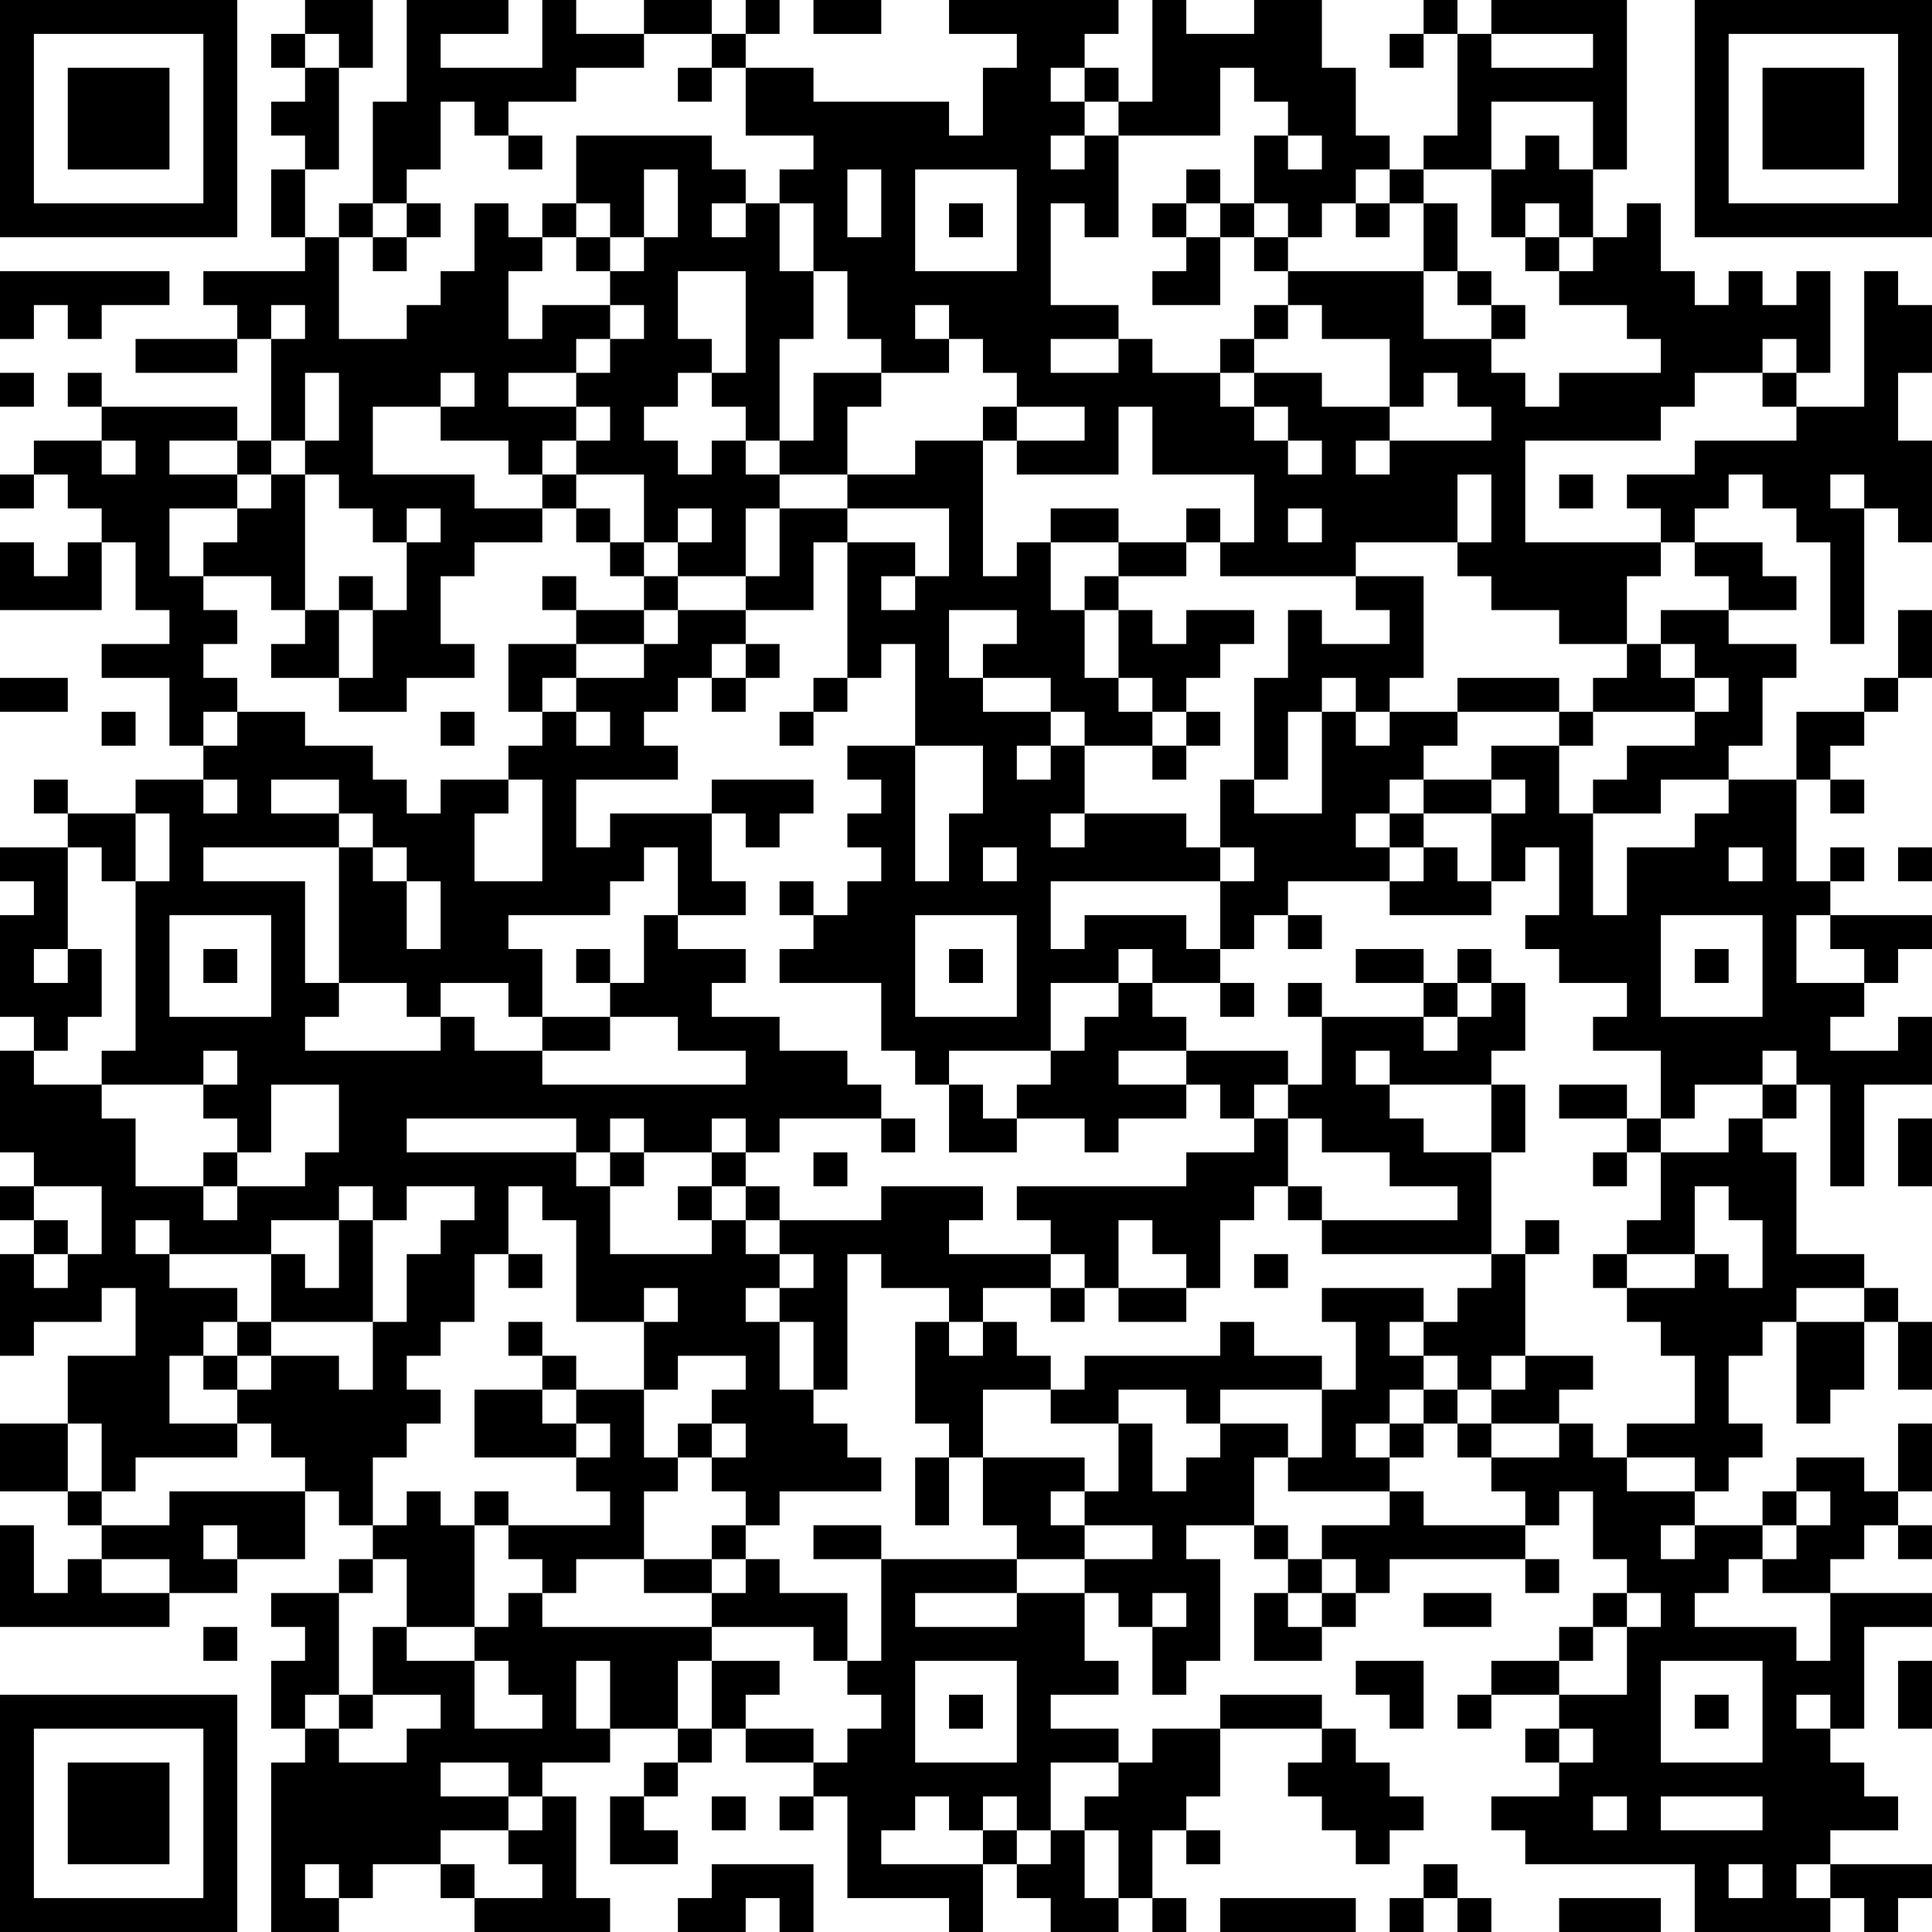 <?xml version="1.0" encoding="UTF-8"?>
<svg xmlns="http://www.w3.org/2000/svg" version="1.1" width="160" height="160" viewBox="0 0 160 160"><rect x="0" y="0" width="160" height="160" fill="#ffffff"/><g transform="scale(2.807)"><g transform="translate(0,0)"><path fill-rule="evenodd" d="M9 0L9 1L8 1L8 2L9 2L9 3L8 3L8 4L9 4L9 5L8 5L8 7L9 7L9 8L6 8L6 9L7 9L7 10L4 10L4 11L7 11L7 10L8 10L8 13L7 13L7 12L3 12L3 11L2 11L2 12L3 12L3 13L1 13L1 14L0 14L0 15L1 15L1 14L2 14L2 15L3 15L3 16L2 16L2 17L1 17L1 16L0 16L0 18L3 18L3 16L4 16L4 18L5 18L5 19L3 19L3 20L5 20L5 22L6 22L6 23L4 23L4 24L2 24L2 23L1 23L1 24L2 24L2 25L0 25L0 26L1 26L1 27L0 27L0 30L1 30L1 31L0 31L0 34L1 34L1 35L0 35L0 36L1 36L1 37L0 37L0 40L1 40L1 39L3 39L3 38L4 38L4 40L2 40L2 42L0 42L0 44L2 44L2 45L3 45L3 46L2 46L2 47L1 47L1 45L0 45L0 48L5 48L5 47L7 47L7 46L9 46L9 44L10 44L10 45L11 45L11 46L10 46L10 47L8 47L8 48L9 48L9 49L8 49L8 51L9 51L9 52L8 52L8 57L10 57L10 56L11 56L11 55L13 55L13 56L14 56L14 57L18 57L18 56L17 56L17 53L16 53L16 52L18 52L18 51L20 51L20 52L19 52L19 53L18 53L18 55L20 55L20 54L19 54L19 53L20 53L20 52L21 52L21 51L22 51L22 52L24 52L24 53L23 53L23 54L24 54L24 53L25 53L25 56L28 56L28 57L29 57L29 55L30 55L30 56L31 56L31 57L33 57L33 56L34 56L34 57L35 57L35 56L34 56L34 54L35 54L35 55L36 55L36 54L35 54L35 53L36 53L36 51L39 51L39 52L38 52L38 53L39 53L39 54L40 54L40 55L41 55L41 54L42 54L42 53L41 53L41 52L40 52L40 51L39 51L39 50L36 50L36 51L34 51L34 52L33 52L33 51L31 51L31 50L33 50L33 49L32 49L32 47L33 47L33 48L34 48L34 50L35 50L35 49L36 49L36 46L35 46L35 45L37 45L37 46L38 46L38 47L37 47L37 49L39 49L39 48L40 48L40 47L41 47L41 46L45 46L45 47L46 47L46 46L45 46L45 45L46 45L46 44L47 44L47 46L48 46L48 47L47 47L47 48L46 48L46 49L44 49L44 50L43 50L43 51L44 51L44 50L46 50L46 51L45 51L45 52L46 52L46 53L44 53L44 54L45 54L45 55L50 55L50 57L54 57L54 56L55 56L55 57L56 57L56 56L57 56L57 55L54 55L54 54L56 54L56 53L55 53L55 52L54 52L54 51L55 51L55 48L57 48L57 47L54 47L54 46L55 46L55 45L56 45L56 46L57 46L57 45L56 45L56 44L57 44L57 42L56 42L56 44L55 44L55 43L53 43L53 44L52 44L52 45L50 45L50 44L51 44L51 43L52 43L52 42L51 42L51 40L52 40L52 39L53 39L53 42L54 42L54 41L55 41L55 39L56 39L56 41L57 41L57 39L56 39L56 38L55 38L55 37L53 37L53 34L52 34L52 33L53 33L53 32L54 32L54 35L55 35L55 32L57 32L57 30L56 30L56 31L54 31L54 30L55 30L55 29L56 29L56 28L57 28L57 27L54 27L54 26L55 26L55 25L54 25L54 26L53 26L53 23L54 23L54 24L55 24L55 23L54 23L54 22L55 22L55 21L56 21L56 20L57 20L57 18L56 18L56 20L55 20L55 21L53 21L53 23L51 23L51 22L52 22L52 20L53 20L53 19L51 19L51 18L53 18L53 17L52 17L52 16L50 16L50 15L51 15L51 14L52 14L52 15L53 15L53 16L54 16L54 19L55 19L55 15L56 15L56 16L57 16L57 13L56 13L56 11L57 11L57 9L56 9L56 8L55 8L55 12L53 12L53 11L54 11L54 8L53 8L53 9L52 9L52 8L51 8L51 9L50 9L50 8L49 8L49 6L48 6L48 7L47 7L47 5L48 5L48 0L44 0L44 1L43 1L43 0L42 0L42 1L41 1L41 2L42 2L42 1L43 1L43 4L42 4L42 5L41 5L41 4L40 4L40 2L39 2L39 0L37 0L37 1L35 1L35 0L34 0L34 3L33 3L33 2L32 2L32 1L33 1L33 0L28 0L28 1L30 1L30 2L29 2L29 4L28 4L28 3L24 3L24 2L22 2L22 1L23 1L23 0L22 0L22 1L21 1L21 0L19 0L19 1L17 1L17 0L16 0L16 2L13 2L13 1L15 1L15 0L12 0L12 3L11 3L11 6L10 6L10 7L9 7L9 5L10 5L10 2L11 2L11 0ZM24 0L24 1L26 1L26 0ZM9 1L9 2L10 2L10 1ZM19 1L19 2L17 2L17 3L15 3L15 4L14 4L14 3L13 3L13 5L12 5L12 6L11 6L11 7L10 7L10 10L12 10L12 9L13 9L13 8L14 8L14 6L15 6L15 7L16 7L16 8L15 8L15 10L16 10L16 9L18 9L18 10L17 10L17 11L15 11L15 12L17 12L17 13L16 13L16 14L15 14L15 13L13 13L13 12L14 12L14 11L13 11L13 12L11 12L11 14L14 14L14 15L16 15L16 16L14 16L14 17L13 17L13 19L14 19L14 20L12 20L12 21L10 21L10 20L11 20L11 18L12 18L12 16L13 16L13 15L12 15L12 16L11 16L11 15L10 15L10 14L9 14L9 13L10 13L10 11L9 11L9 13L8 13L8 14L7 14L7 13L5 13L5 14L7 14L7 15L5 15L5 17L6 17L6 18L7 18L7 19L6 19L6 20L7 20L7 21L6 21L6 22L7 22L7 21L9 21L9 22L11 22L11 23L12 23L12 24L13 24L13 23L15 23L15 24L14 24L14 26L16 26L16 23L15 23L15 22L16 22L16 21L17 21L17 22L18 22L18 21L17 21L17 20L19 20L19 19L20 19L20 18L22 18L22 19L21 19L21 20L20 20L20 21L19 21L19 22L20 22L20 23L17 23L17 25L18 25L18 24L21 24L21 26L22 26L22 27L20 27L20 25L19 25L19 26L18 26L18 27L15 27L15 28L16 28L16 30L15 30L15 29L13 29L13 30L12 30L12 29L10 29L10 25L11 25L11 26L12 26L12 28L13 28L13 26L12 26L12 25L11 25L11 24L10 24L10 23L8 23L8 24L10 24L10 25L6 25L6 26L9 26L9 29L10 29L10 30L9 30L9 31L13 31L13 30L14 30L14 31L16 31L16 32L22 32L22 31L20 31L20 30L18 30L18 29L19 29L19 27L20 27L20 28L22 28L22 29L21 29L21 30L23 30L23 31L25 31L25 32L26 32L26 33L23 33L23 34L22 34L22 33L21 33L21 34L19 34L19 33L18 33L18 34L17 34L17 33L12 33L12 34L17 34L17 35L18 35L18 37L21 37L21 36L22 36L22 37L23 37L23 38L22 38L22 39L23 39L23 41L24 41L24 42L25 42L25 43L26 43L26 44L23 44L23 45L22 45L22 44L21 44L21 43L22 43L22 42L21 42L21 41L22 41L22 40L20 40L20 41L19 41L19 39L20 39L20 38L19 38L19 39L17 39L17 36L16 36L16 35L15 35L15 37L14 37L14 39L13 39L13 40L12 40L12 41L13 41L13 42L12 42L12 43L11 43L11 45L12 45L12 44L13 44L13 45L14 45L14 48L12 48L12 46L11 46L11 47L10 47L10 50L9 50L9 51L10 51L10 52L12 52L12 51L13 51L13 50L11 50L11 48L12 48L12 49L14 49L14 51L16 51L16 50L15 50L15 49L14 49L14 48L15 48L15 47L16 47L16 48L21 48L21 49L20 49L20 51L21 51L21 49L23 49L23 50L22 50L22 51L24 51L24 52L25 52L25 51L26 51L26 50L25 50L25 49L26 49L26 46L30 46L30 47L27 47L27 48L30 48L30 47L32 47L32 46L34 46L34 45L32 45L32 44L33 44L33 42L34 42L34 44L35 44L35 43L36 43L36 42L38 42L38 43L37 43L37 45L38 45L38 46L39 46L39 47L38 47L38 48L39 48L39 47L40 47L40 46L39 46L39 45L41 45L41 44L42 44L42 45L45 45L45 44L44 44L44 43L46 43L46 42L47 42L47 43L48 43L48 44L50 44L50 43L48 43L48 42L50 42L50 40L49 40L49 39L48 39L48 38L50 38L50 37L51 37L51 38L52 38L52 36L51 36L51 35L50 35L50 37L48 37L48 36L49 36L49 34L51 34L51 33L52 33L52 32L53 32L53 31L52 31L52 32L50 32L50 33L49 33L49 31L47 31L47 30L48 30L48 29L46 29L46 28L45 28L45 27L46 27L46 25L45 25L45 26L44 26L44 24L45 24L45 23L44 23L44 22L46 22L46 24L47 24L47 27L48 27L48 25L50 25L50 24L51 24L51 23L49 23L49 24L47 24L47 23L48 23L48 22L50 22L50 21L51 21L51 20L50 20L50 19L49 19L49 18L51 18L51 17L50 17L50 16L49 16L49 15L48 15L48 14L50 14L50 13L53 13L53 12L52 12L52 11L53 11L53 10L52 10L52 11L50 11L50 12L49 12L49 13L45 13L45 16L49 16L49 17L48 17L48 19L46 19L46 18L44 18L44 17L43 17L43 16L44 16L44 14L43 14L43 16L40 16L40 17L36 17L36 16L37 16L37 14L34 14L34 12L33 12L33 14L30 14L30 13L32 13L32 12L30 12L30 11L29 11L29 10L28 10L28 9L27 9L27 10L28 10L28 11L26 11L26 10L25 10L25 8L24 8L24 6L23 6L23 5L24 5L24 4L22 4L22 2L21 2L21 1ZM44 1L44 2L47 2L47 1ZM20 2L20 3L21 3L21 2ZM31 2L31 3L32 3L32 4L31 4L31 5L32 5L32 4L33 4L33 7L32 7L32 6L31 6L31 9L33 9L33 10L31 10L31 11L33 11L33 10L34 10L34 11L36 11L36 12L37 12L37 13L38 13L38 14L39 14L39 13L38 13L38 12L37 12L37 11L39 11L39 12L41 12L41 13L40 13L40 14L41 14L41 13L44 13L44 12L43 12L43 11L42 11L42 12L41 12L41 10L39 10L39 9L38 9L38 8L42 8L42 10L44 10L44 11L45 11L45 12L46 12L46 11L49 11L49 10L48 10L48 9L46 9L46 8L47 8L47 7L46 7L46 6L45 6L45 7L44 7L44 5L45 5L45 4L46 4L46 5L47 5L47 3L44 3L44 5L42 5L42 6L41 6L41 5L40 5L40 6L39 6L39 7L38 7L38 6L37 6L37 4L38 4L38 5L39 5L39 4L38 4L38 3L37 3L37 2L36 2L36 4L33 4L33 3L32 3L32 2ZM15 4L15 5L16 5L16 4ZM17 4L17 6L16 6L16 7L17 7L17 8L18 8L18 9L19 9L19 10L18 10L18 11L17 11L17 12L18 12L18 13L17 13L17 14L16 14L16 15L17 15L17 16L18 16L18 17L19 17L19 18L17 18L17 17L16 17L16 18L17 18L17 19L15 19L15 21L16 21L16 20L17 20L17 19L19 19L19 18L20 18L20 17L22 17L22 18L24 18L24 16L25 16L25 20L24 20L24 21L23 21L23 22L24 22L24 21L25 21L25 20L26 20L26 19L27 19L27 22L25 22L25 23L26 23L26 24L25 24L25 25L26 25L26 26L25 26L25 27L24 27L24 26L23 26L23 27L24 27L24 28L23 28L23 29L26 29L26 31L27 31L27 32L28 32L28 34L30 34L30 33L32 33L32 34L33 34L33 33L35 33L35 32L36 32L36 33L37 33L37 34L35 34L35 35L30 35L30 36L31 36L31 37L28 37L28 36L29 36L29 35L26 35L26 36L23 36L23 35L22 35L22 34L21 34L21 35L20 35L20 36L21 36L21 35L22 35L22 36L23 36L23 37L24 37L24 38L23 38L23 39L24 39L24 41L25 41L25 37L26 37L26 38L28 38L28 39L27 39L27 42L28 42L28 43L27 43L27 45L28 45L28 43L29 43L29 45L30 45L30 46L32 46L32 45L31 45L31 44L32 44L32 43L29 43L29 41L31 41L31 42L33 42L33 41L35 41L35 42L36 42L36 41L39 41L39 43L38 43L38 44L41 44L41 43L42 43L42 42L43 42L43 43L44 43L44 42L46 42L46 41L47 41L47 40L45 40L45 37L46 37L46 36L45 36L45 37L44 37L44 34L45 34L45 32L44 32L44 31L45 31L45 29L44 29L44 28L43 28L43 29L42 29L42 28L40 28L40 29L42 29L42 30L39 30L39 29L38 29L38 30L39 30L39 32L38 32L38 31L35 31L35 30L34 30L34 29L36 29L36 30L37 30L37 29L36 29L36 28L37 28L37 27L38 27L38 28L39 28L39 27L38 27L38 26L41 26L41 27L44 27L44 26L43 26L43 25L42 25L42 24L44 24L44 23L42 23L42 22L43 22L43 21L46 21L46 22L47 22L47 21L50 21L50 20L49 20L49 19L48 19L48 20L47 20L47 21L46 21L46 20L43 20L43 21L41 21L41 20L42 20L42 17L40 17L40 18L41 18L41 19L39 19L39 18L38 18L38 20L37 20L37 23L36 23L36 25L35 25L35 24L32 24L32 22L34 22L34 23L35 23L35 22L36 22L36 21L35 21L35 20L36 20L36 19L37 19L37 18L35 18L35 19L34 19L34 18L33 18L33 17L35 17L35 16L36 16L36 15L35 15L35 16L33 16L33 15L31 15L31 16L30 16L30 17L29 17L29 13L30 13L30 12L29 12L29 13L27 13L27 14L25 14L25 12L26 12L26 11L24 11L24 13L23 13L23 10L24 10L24 8L23 8L23 6L22 6L22 5L21 5L21 4ZM19 5L19 7L18 7L18 6L17 6L17 7L18 7L18 8L19 8L19 7L20 7L20 5ZM25 5L25 7L26 7L26 5ZM27 5L27 8L30 8L30 5ZM35 5L35 6L34 6L34 7L35 7L35 8L34 8L34 9L36 9L36 7L37 7L37 8L38 8L38 7L37 7L37 6L36 6L36 5ZM12 6L12 7L11 7L11 8L12 8L12 7L13 7L13 6ZM21 6L21 7L22 7L22 6ZM28 6L28 7L29 7L29 6ZM35 6L35 7L36 7L36 6ZM40 6L40 7L41 7L41 6ZM42 6L42 8L43 8L43 9L44 9L44 10L45 10L45 9L44 9L44 8L43 8L43 6ZM45 7L45 8L46 8L46 7ZM0 8L0 10L1 10L1 9L2 9L2 10L3 10L3 9L5 9L5 8ZM20 8L20 10L21 10L21 11L20 11L20 12L19 12L19 13L20 13L20 14L21 14L21 13L22 13L22 14L23 14L23 15L22 15L22 17L23 17L23 15L25 15L25 16L27 16L27 17L26 17L26 18L27 18L27 17L28 17L28 15L25 15L25 14L23 14L23 13L22 13L22 12L21 12L21 11L22 11L22 8ZM8 9L8 10L9 10L9 9ZM37 9L37 10L36 10L36 11L37 11L37 10L38 10L38 9ZM0 11L0 12L1 12L1 11ZM3 13L3 14L4 14L4 13ZM8 14L8 15L7 15L7 16L6 16L6 17L8 17L8 18L9 18L9 19L8 19L8 20L10 20L10 18L11 18L11 17L10 17L10 18L9 18L9 14ZM17 14L17 15L18 15L18 16L19 16L19 17L20 17L20 16L21 16L21 15L20 15L20 16L19 16L19 14ZM46 14L46 15L47 15L47 14ZM54 14L54 15L55 15L55 14ZM38 15L38 16L39 16L39 15ZM31 16L31 18L32 18L32 20L33 20L33 21L34 21L34 22L35 22L35 21L34 21L34 20L33 20L33 18L32 18L32 17L33 17L33 16ZM28 18L28 20L29 20L29 21L31 21L31 22L30 22L30 23L31 23L31 22L32 22L32 21L31 21L31 20L29 20L29 19L30 19L30 18ZM22 19L22 20L21 20L21 21L22 21L22 20L23 20L23 19ZM0 20L0 21L2 21L2 20ZM39 20L39 21L38 21L38 23L37 23L37 24L39 24L39 21L40 21L40 22L41 22L41 21L40 21L40 20ZM3 21L3 22L4 22L4 21ZM13 21L13 22L14 22L14 21ZM27 22L27 26L28 26L28 24L29 24L29 22ZM6 23L6 24L7 24L7 23ZM21 23L21 24L22 24L22 25L23 25L23 24L24 24L24 23ZM41 23L41 24L40 24L40 25L41 25L41 26L42 26L42 25L41 25L41 24L42 24L42 23ZM4 24L4 26L3 26L3 25L2 25L2 28L1 28L1 29L2 29L2 28L3 28L3 30L2 30L2 31L1 31L1 32L3 32L3 33L4 33L4 35L6 35L6 36L7 36L7 35L9 35L9 34L10 34L10 32L8 32L8 34L7 34L7 33L6 33L6 32L7 32L7 31L6 31L6 32L3 32L3 31L4 31L4 26L5 26L5 24ZM31 24L31 25L32 25L32 24ZM29 25L29 26L30 26L30 25ZM36 25L36 26L31 26L31 28L32 28L32 27L35 27L35 28L36 28L36 26L37 26L37 25ZM51 25L51 26L52 26L52 25ZM56 25L56 26L57 26L57 25ZM5 27L5 30L8 30L8 27ZM27 27L27 30L30 30L30 27ZM49 27L49 30L52 30L52 27ZM53 27L53 29L55 29L55 28L54 28L54 27ZM6 28L6 29L7 29L7 28ZM17 28L17 29L18 29L18 28ZM28 28L28 29L29 29L29 28ZM33 28L33 29L31 29L31 31L28 31L28 32L29 32L29 33L30 33L30 32L31 32L31 31L32 31L32 30L33 30L33 29L34 29L34 28ZM50 28L50 29L51 29L51 28ZM43 29L43 30L42 30L42 31L43 31L43 30L44 30L44 29ZM16 30L16 31L18 31L18 30ZM33 31L33 32L35 32L35 31ZM40 31L40 32L41 32L41 33L42 33L42 34L44 34L44 32L41 32L41 31ZM37 32L37 33L38 33L38 35L37 35L37 36L36 36L36 38L35 38L35 37L34 37L34 36L33 36L33 38L32 38L32 37L31 37L31 38L29 38L29 39L28 39L28 40L29 40L29 39L30 39L30 40L31 40L31 41L32 41L32 40L36 40L36 39L37 39L37 40L39 40L39 41L40 41L40 39L39 39L39 38L42 38L42 39L41 39L41 40L42 40L42 41L41 41L41 42L40 42L40 43L41 43L41 42L42 42L42 41L43 41L43 42L44 42L44 41L45 41L45 40L44 40L44 41L43 41L43 40L42 40L42 39L43 39L43 38L44 38L44 37L39 37L39 36L43 36L43 35L41 35L41 34L39 34L39 33L38 33L38 32ZM46 32L46 33L48 33L48 34L47 34L47 35L48 35L48 34L49 34L49 33L48 33L48 32ZM26 33L26 34L27 34L27 33ZM56 33L56 35L57 35L57 33ZM6 34L6 35L7 35L7 34ZM18 34L18 35L19 35L19 34ZM24 34L24 35L25 35L25 34ZM1 35L1 36L2 36L2 37L1 37L1 38L2 38L2 37L3 37L3 35ZM10 35L10 36L8 36L8 37L5 37L5 36L4 36L4 37L5 37L5 38L7 38L7 39L6 39L6 40L5 40L5 42L7 42L7 43L4 43L4 44L3 44L3 42L2 42L2 44L3 44L3 45L5 45L5 44L9 44L9 43L8 43L8 42L7 42L7 41L8 41L8 40L10 40L10 41L11 41L11 39L12 39L12 37L13 37L13 36L14 36L14 35L12 35L12 36L11 36L11 35ZM38 35L38 36L39 36L39 35ZM10 36L10 38L9 38L9 37L8 37L8 39L7 39L7 40L6 40L6 41L7 41L7 40L8 40L8 39L11 39L11 36ZM15 37L15 38L16 38L16 37ZM37 37L37 38L38 38L38 37ZM47 37L47 38L48 38L48 37ZM31 38L31 39L32 39L32 38ZM33 38L33 39L35 39L35 38ZM53 38L53 39L55 39L55 38ZM15 39L15 40L16 40L16 41L14 41L14 43L17 43L17 44L18 44L18 45L15 45L15 44L14 44L14 45L15 45L15 46L16 46L16 47L17 47L17 46L19 46L19 47L21 47L21 48L24 48L24 49L25 49L25 47L23 47L23 46L22 46L22 45L21 45L21 46L19 46L19 44L20 44L20 43L21 43L21 42L20 42L20 43L19 43L19 41L17 41L17 40L16 40L16 39ZM16 41L16 42L17 42L17 43L18 43L18 42L17 42L17 41ZM53 44L53 45L52 45L52 46L51 46L51 47L50 47L50 48L53 48L53 49L54 49L54 47L52 47L52 46L53 46L53 45L54 45L54 44ZM6 45L6 46L7 46L7 45ZM24 45L24 46L26 46L26 45ZM49 45L49 46L50 46L50 45ZM3 46L3 47L5 47L5 46ZM21 46L21 47L22 47L22 46ZM34 47L34 48L35 48L35 47ZM42 47L42 48L44 48L44 47ZM48 47L48 48L47 48L47 49L46 49L46 50L48 50L48 48L49 48L49 47ZM6 48L6 49L7 49L7 48ZM17 49L17 51L18 51L18 49ZM27 49L27 52L30 52L30 49ZM40 49L40 50L41 50L41 51L42 51L42 49ZM49 49L49 52L52 52L52 49ZM56 49L56 51L57 51L57 49ZM10 50L10 51L11 51L11 50ZM28 50L28 51L29 51L29 50ZM50 50L50 51L51 51L51 50ZM53 50L53 51L54 51L54 50ZM46 51L46 52L47 52L47 51ZM13 52L13 53L15 53L15 54L13 54L13 55L14 55L14 56L16 56L16 55L15 55L15 54L16 54L16 53L15 53L15 52ZM31 52L31 54L30 54L30 53L29 53L29 54L28 54L28 53L27 53L27 54L26 54L26 55L29 55L29 54L30 54L30 55L31 55L31 54L32 54L32 56L33 56L33 54L32 54L32 53L33 53L33 52ZM21 53L21 54L22 54L22 53ZM47 53L47 54L48 54L48 53ZM49 53L49 54L52 54L52 53ZM9 55L9 56L10 56L10 55ZM21 55L21 56L20 56L20 57L22 57L22 56L23 56L23 57L24 57L24 55ZM42 55L42 56L41 56L41 57L42 57L42 56L43 56L43 57L44 57L44 56L43 56L43 55ZM51 55L51 56L52 56L52 55ZM53 55L53 56L54 56L54 55ZM36 56L36 57L40 57L40 56ZM46 56L46 57L49 57L49 56ZM0 0L0 7L7 7L7 0ZM1 1L1 6L6 6L6 1ZM2 2L2 5L5 5L5 2ZM50 0L50 7L57 7L57 0ZM51 1L51 6L56 6L56 1ZM52 2L52 5L55 5L55 2ZM0 50L0 57L7 57L7 50ZM1 51L1 56L6 56L6 51ZM2 52L2 55L5 55L5 52Z" fill="#000000"/></g></g></svg>
